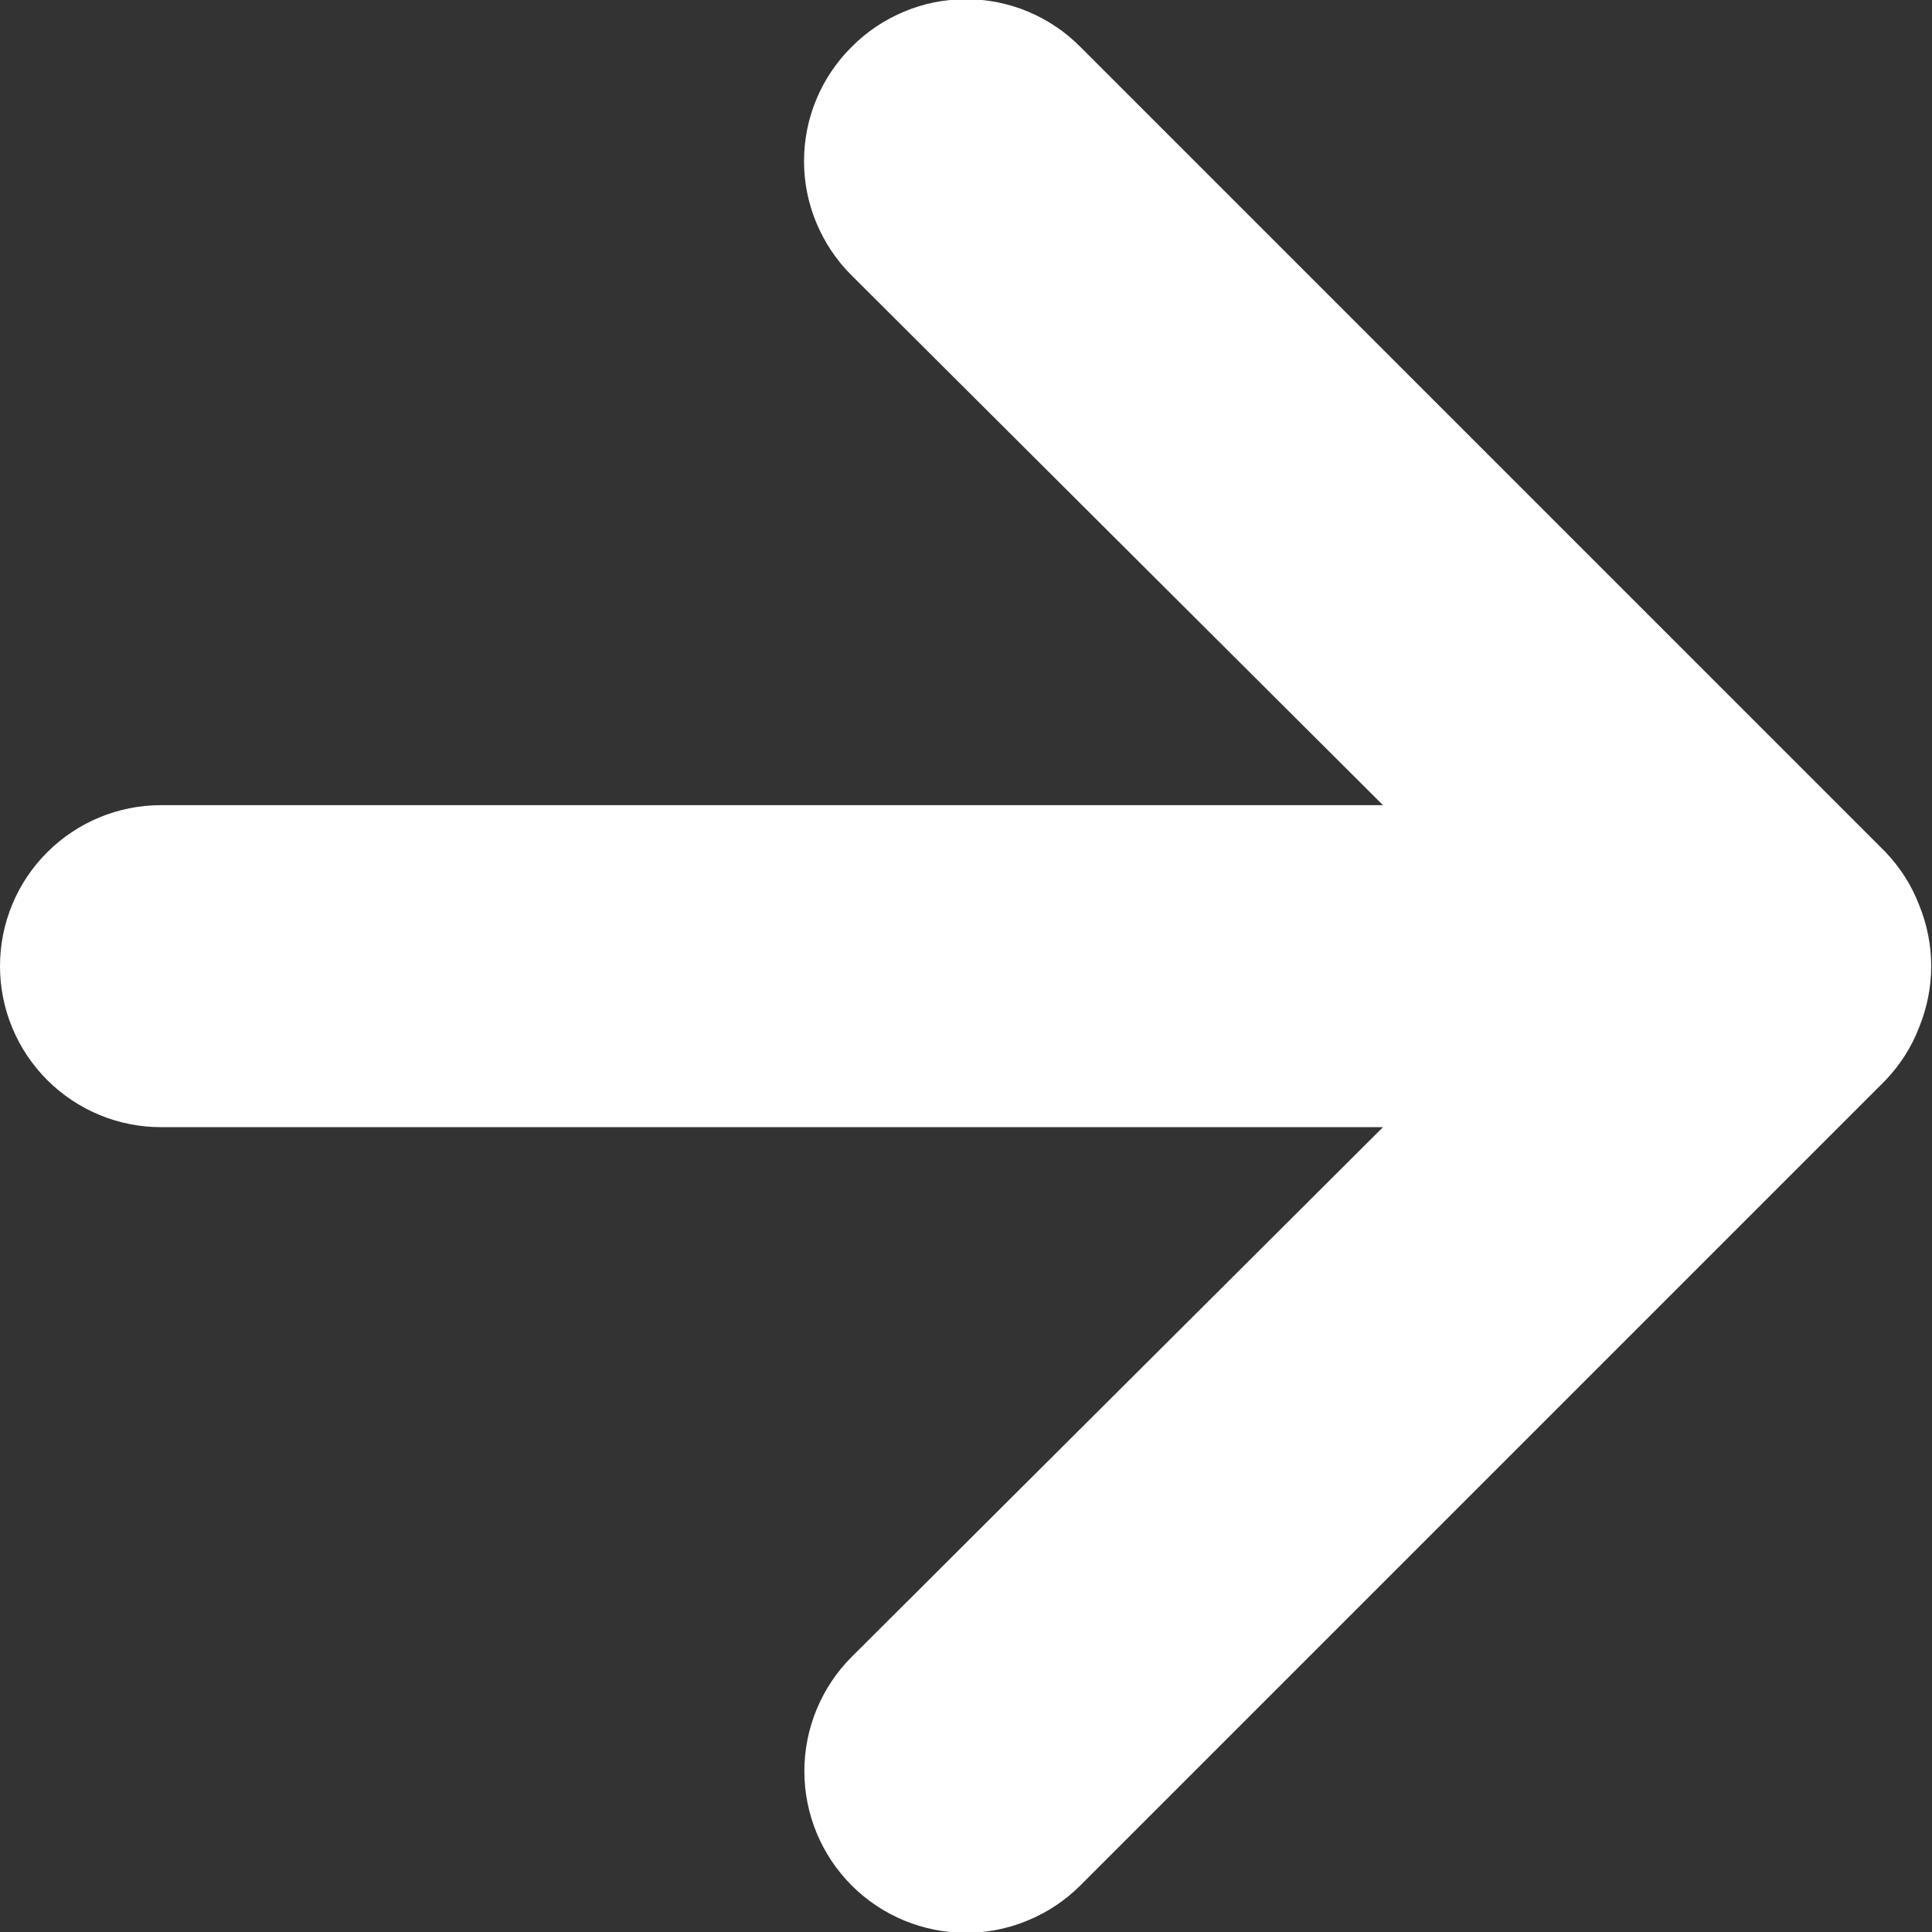 <svg width="12" height="12" viewBox="0 0 12 12" fill="none" xmlns="http://www.w3.org/2000/svg">
<rect x="0" y="0" width="12" height="12" fill="#333333" stroke="none"/>
<path id="Vector" d="M6.71 0.291L11.71 5.291C11.801 5.386 11.873 5.498 11.92 5.621C12.02 5.864 12.02 6.137 11.92 6.381C11.873 6.504 11.801 6.616 11.71 6.711L6.71 11.711C6.617 11.804 6.506 11.878 6.384 11.928C6.263 11.979 6.132 12.005 6 12.005C5.734 12.005 5.478 11.899 5.29 11.711C5.102 11.523 4.996 11.267 4.996 11.001C4.996 10.735 5.102 10.479 5.29 10.291L8.59 7.001L1 7.001C0.735 7.001 0.481 6.896 0.293 6.708C0.105 6.52 0 6.266 0 6.001C0 5.736 0.105 5.481 0.293 5.294C0.481 5.106 0.735 5.001 1 5.001L8.59 5.001L5.29 1.711C5.196 1.618 5.122 1.507 5.071 1.385C5.02 1.264 4.994 1.133 4.994 1.001C4.994 0.869 5.02 0.738 5.071 0.616C5.122 0.494 5.196 0.384 5.29 0.291C5.383 0.197 5.494 0.123 5.616 0.072C5.737 0.021 5.868 -0.005 6 -0.005C6.132 -0.005 6.263 0.021 6.385 0.072C6.507 0.123 6.617 0.197 6.71 0.291Z" fill="white"/>
</svg>
